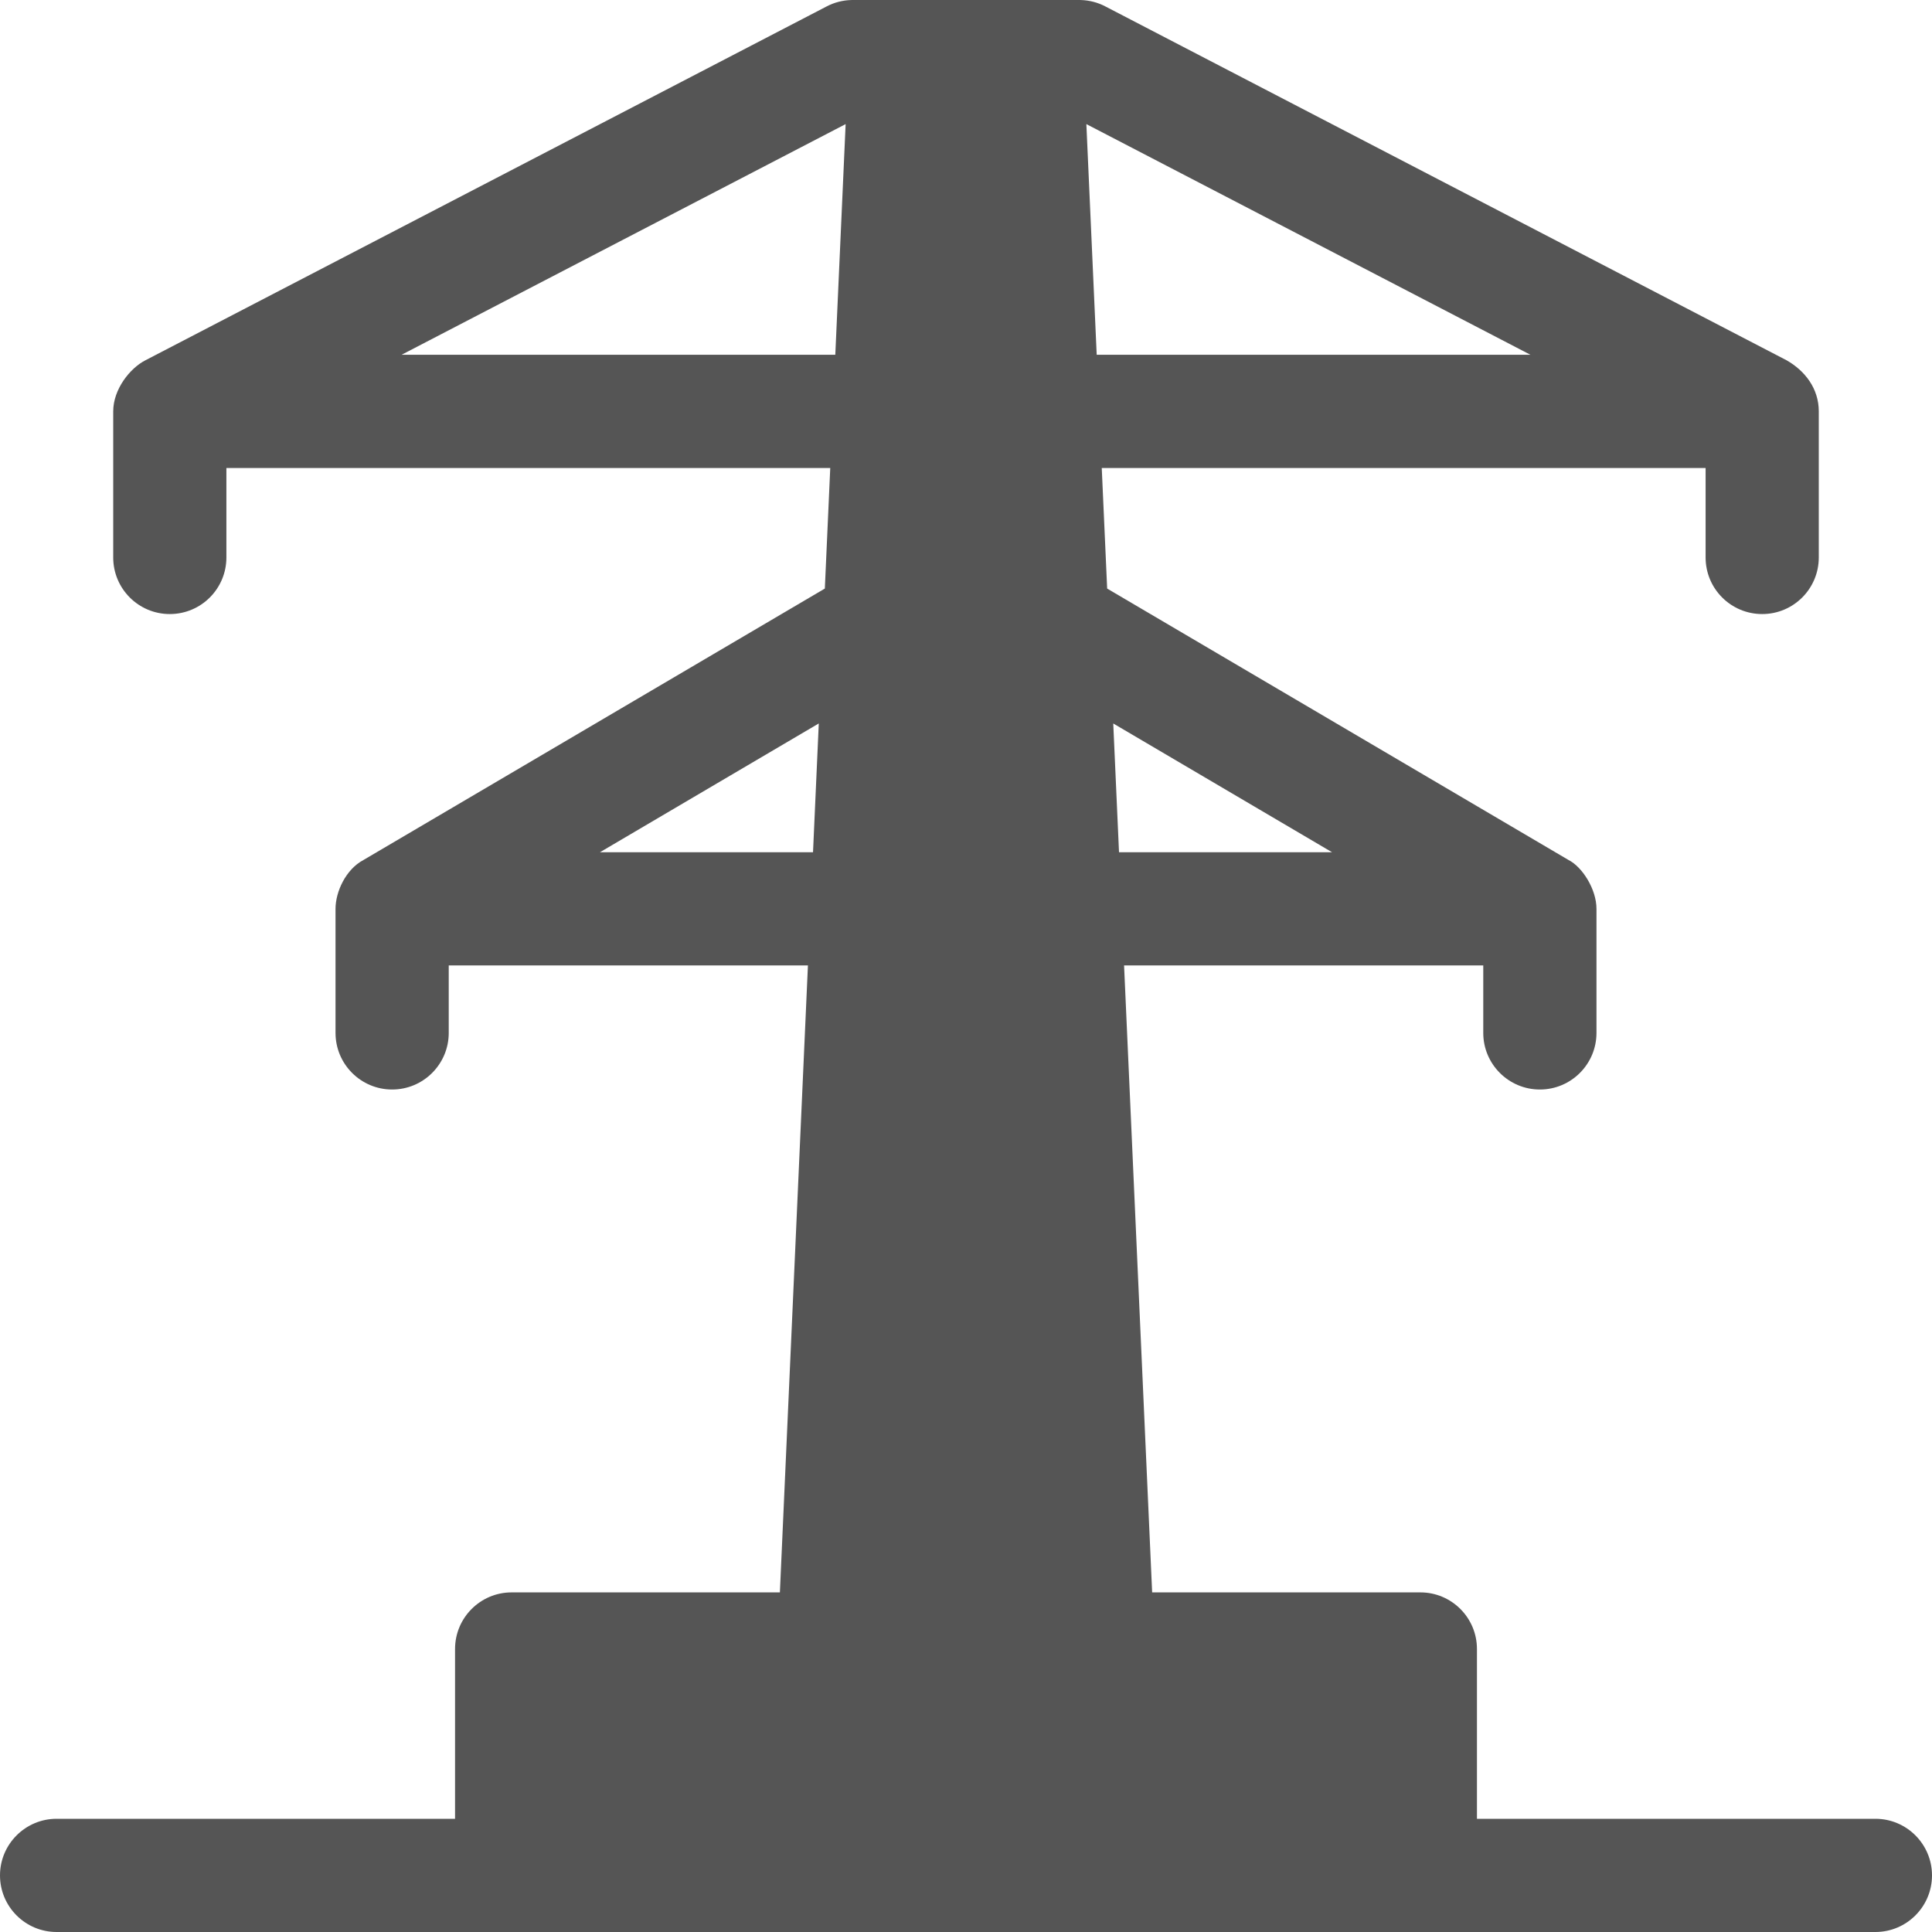<svg width="60" height="60" viewBox="0 0 60 60" fill="none" xmlns="http://www.w3.org/2000/svg">
<g clip-path="url(#clip0_322_82)">
<path d="M58.242 56.484H45.868V51.211C45.868 50.241 45.081 49.453 44.111 49.453H35.781C35.497 43.124 35.09 34.024 34.909 29.982H46.064V32.078C46.064 33.048 46.852 33.836 47.822 33.836C48.793 33.836 49.58 33.048 49.58 32.078V28.225C49.58 27.61 49.133 26.919 48.714 26.709L34.407 18.292C34.4 18.287 34.393 18.284 34.385 18.279H34.384C34.322 16.882 34.266 15.641 34.216 14.534H52.969V17.312C52.969 18.284 53.756 19.07 54.727 19.07C55.697 19.07 56.484 18.284 56.484 17.312V12.776C56.484 12.065 56.054 11.515 55.488 11.191L34.325 0.198C34.091 0.076 33.831 0.008 33.566 0.001C33.55 0 33.532 0 33.516 0H26.484C26.468 0 26.45 0 26.434 0.001C26.169 0.008 25.909 0.076 25.675 0.198L4.512 11.191C4.044 11.431 3.516 12.081 3.516 12.776V17.312C3.516 18.284 4.303 19.07 5.273 19.07C6.244 19.07 7.031 18.284 7.031 17.312V14.534H25.784C25.729 15.745 25.673 16.999 25.616 18.279H25.615C25.607 18.284 25.6 18.287 25.593 18.292L11.286 26.709C10.741 26.998 10.42 27.691 10.42 28.225V32.078C10.42 33.048 11.207 33.836 12.178 33.836C13.148 33.836 13.936 33.048 13.936 32.078V29.982H25.091C24.834 35.724 24.419 44.995 24.22 49.453H15.889C14.919 49.453 14.132 50.241 14.132 51.211V56.484C12.919 56.484 2.979 56.484 1.758 56.484C0.789 56.484 0 57.272 0 58.242C0 59.212 0.787 60 1.758 60H58.242C59.211 60 60 59.213 60 58.242C60 57.272 59.212 56.484 58.242 56.484ZM41.368 26.467C40.636 26.467 35.529 26.467 34.752 26.467C34.688 25.035 34.628 23.705 34.573 22.468L41.368 26.467ZM47.529 11.018C46.168 11.018 35.414 11.018 34.059 11.018C33.875 6.926 33.812 5.496 33.738 3.854L47.529 11.018ZM12.471 11.018L26.262 3.854C26.177 5.733 26.067 8.198 25.941 11.018C24.586 11.018 13.832 11.018 12.471 11.018ZM18.632 26.467L25.427 22.468H25.428C25.369 23.794 25.309 25.132 25.249 26.467C24.472 26.467 19.364 26.467 18.632 26.467Z" fill="#555555"/>
</g>
<defs>
<clipPath id="clip0_322_82">
<rect width="60" height="60" fill="white"/>
</clipPath>
</defs>
</svg>
